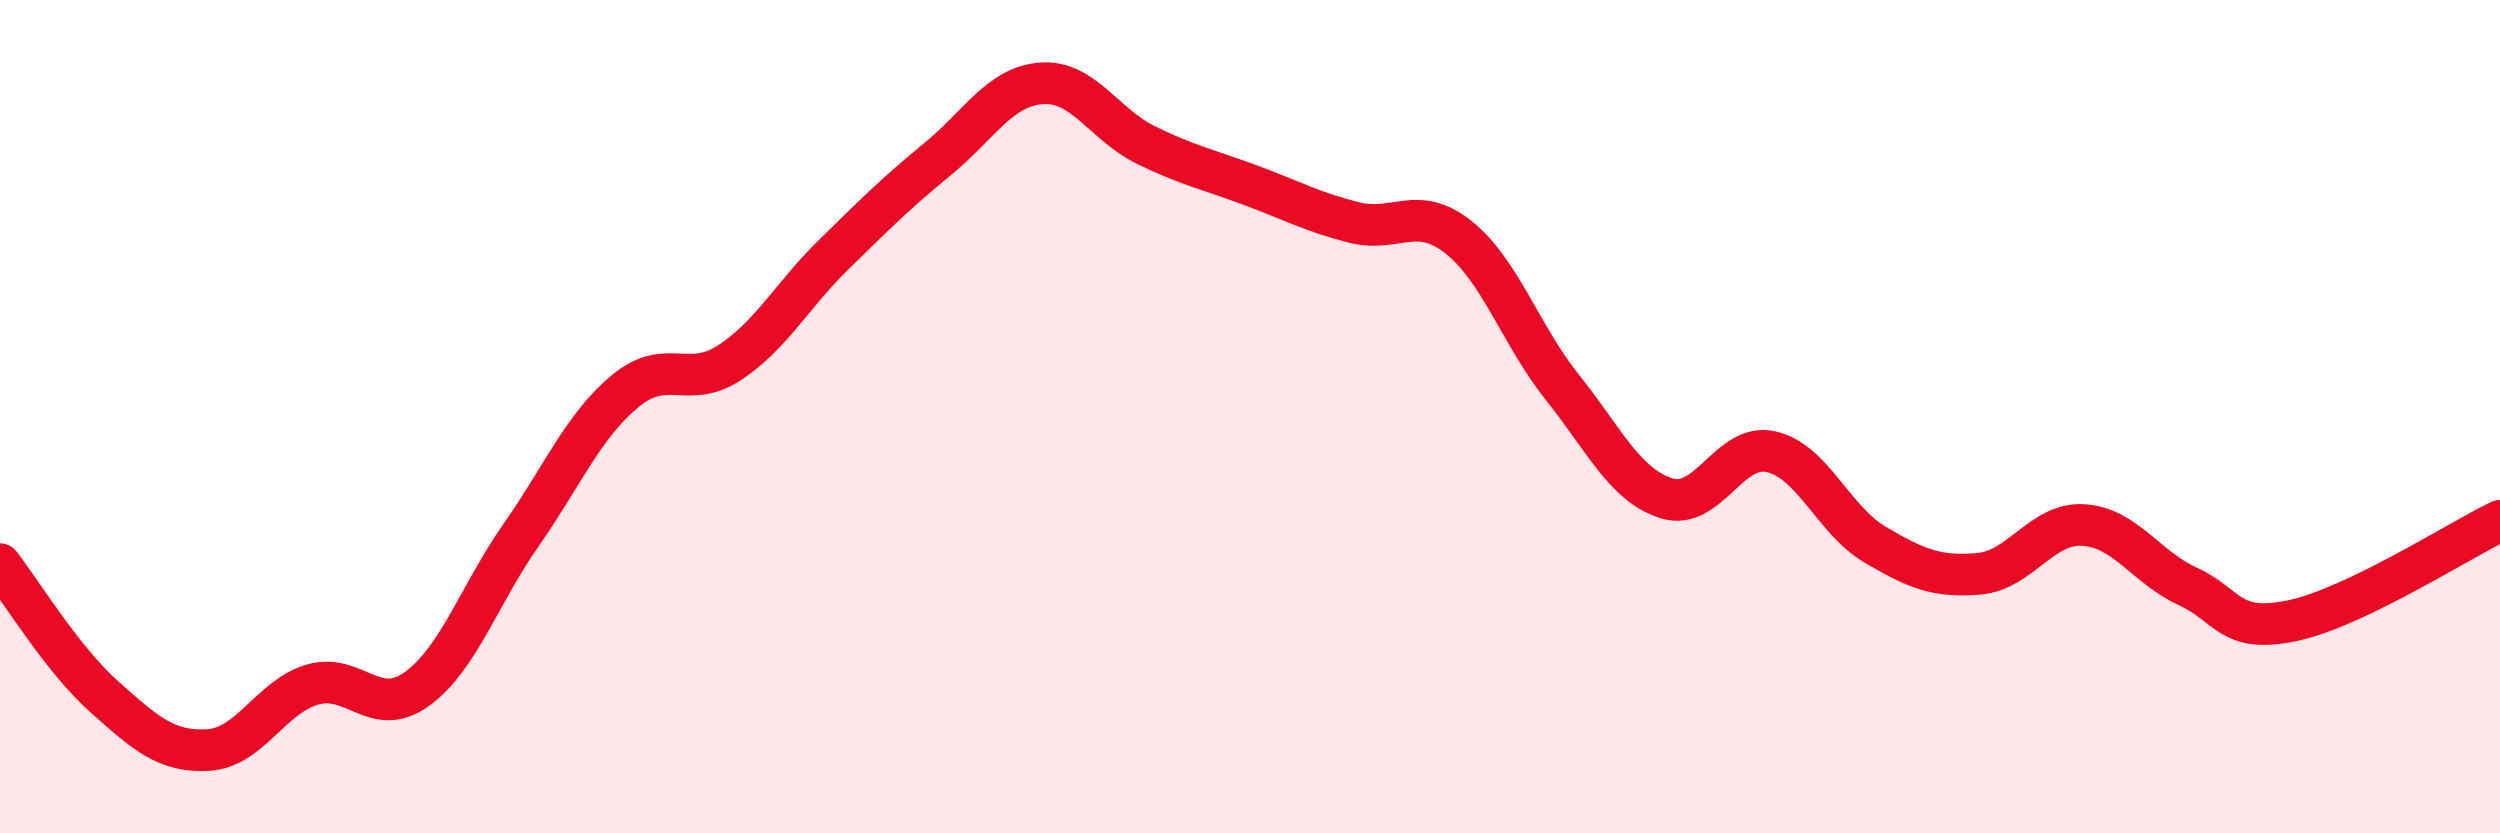 
    <svg width="60" height="20" viewBox="0 0 60 20" xmlns="http://www.w3.org/2000/svg">
      <path
        d="M 0,13.54 C 0.5,14.18 1.5,15.83 2.5,16.72 C 3.5,17.61 4,18.06 5,18 C 6,17.94 6.5,16.72 7.5,16.43 C 8.5,16.14 9,17.26 10,16.54 C 11,15.82 11.5,14.28 12.5,12.85 C 13.5,11.42 14,10.22 15,9.39 C 16,8.56 16.5,9.36 17.5,8.71 C 18.5,8.06 19,7.1 20,6.12 C 21,5.14 21.5,4.64 22.5,3.82 C 23.5,3 24,2.07 25,2 C 26,1.93 26.5,2.99 27.5,3.48 C 28.5,3.97 29,4.07 30,4.44 C 31,4.81 31.5,5.09 32.5,5.34 C 33.5,5.59 34,4.9 35,5.69 C 36,6.48 36.5,8.05 37.5,9.3 C 38.5,10.55 39,11.65 40,11.96 C 41,12.27 41.5,10.62 42.5,10.84 C 43.5,11.06 44,12.48 45,13.07 C 46,13.66 46.5,13.86 47.5,13.77 C 48.5,13.68 49,12.54 50,12.6 C 51,12.66 51.5,13.61 52.5,14.07 C 53.5,14.53 53.5,15.21 55,14.9 C 56.5,14.59 59,12.98 60,12.5L60 20L0 20Z"
        fill="#EB0A25"
        opacity="0.1"
        stroke-linecap="round"
        stroke-linejoin="round"
      />
      <path
        d="M 0,13.54 C 0.5,14.18 1.5,15.83 2.5,16.72 C 3.5,17.61 4,18.06 5,18 C 6,17.94 6.5,16.72 7.5,16.43 C 8.5,16.14 9,17.26 10,16.54 C 11,15.82 11.5,14.28 12.5,12.85 C 13.5,11.42 14,10.22 15,9.39 C 16,8.56 16.5,9.36 17.5,8.71 C 18.5,8.06 19,7.1 20,6.12 C 21,5.14 21.5,4.64 22.5,3.82 C 23.5,3 24,2.07 25,2 C 26,1.93 26.5,2.99 27.5,3.48 C 28.5,3.97 29,4.07 30,4.44 C 31,4.81 31.5,5.09 32.5,5.34 C 33.5,5.59 34,4.9 35,5.69 C 36,6.48 36.5,8.05 37.5,9.3 C 38.5,10.55 39,11.65 40,11.96 C 41,12.27 41.5,10.62 42.5,10.84 C 43.5,11.06 44,12.48 45,13.07 C 46,13.66 46.5,13.86 47.5,13.77 C 48.5,13.68 49,12.54 50,12.6 C 51,12.66 51.5,13.61 52.5,14.07 C 53.5,14.53 53.5,15.21 55,14.9 C 56.5,14.59 59,12.98 60,12.5"
        stroke="#EB0A25"
        stroke-width="1"
        fill="none"
        stroke-linecap="round"
        stroke-linejoin="round"
      />
    </svg>
  